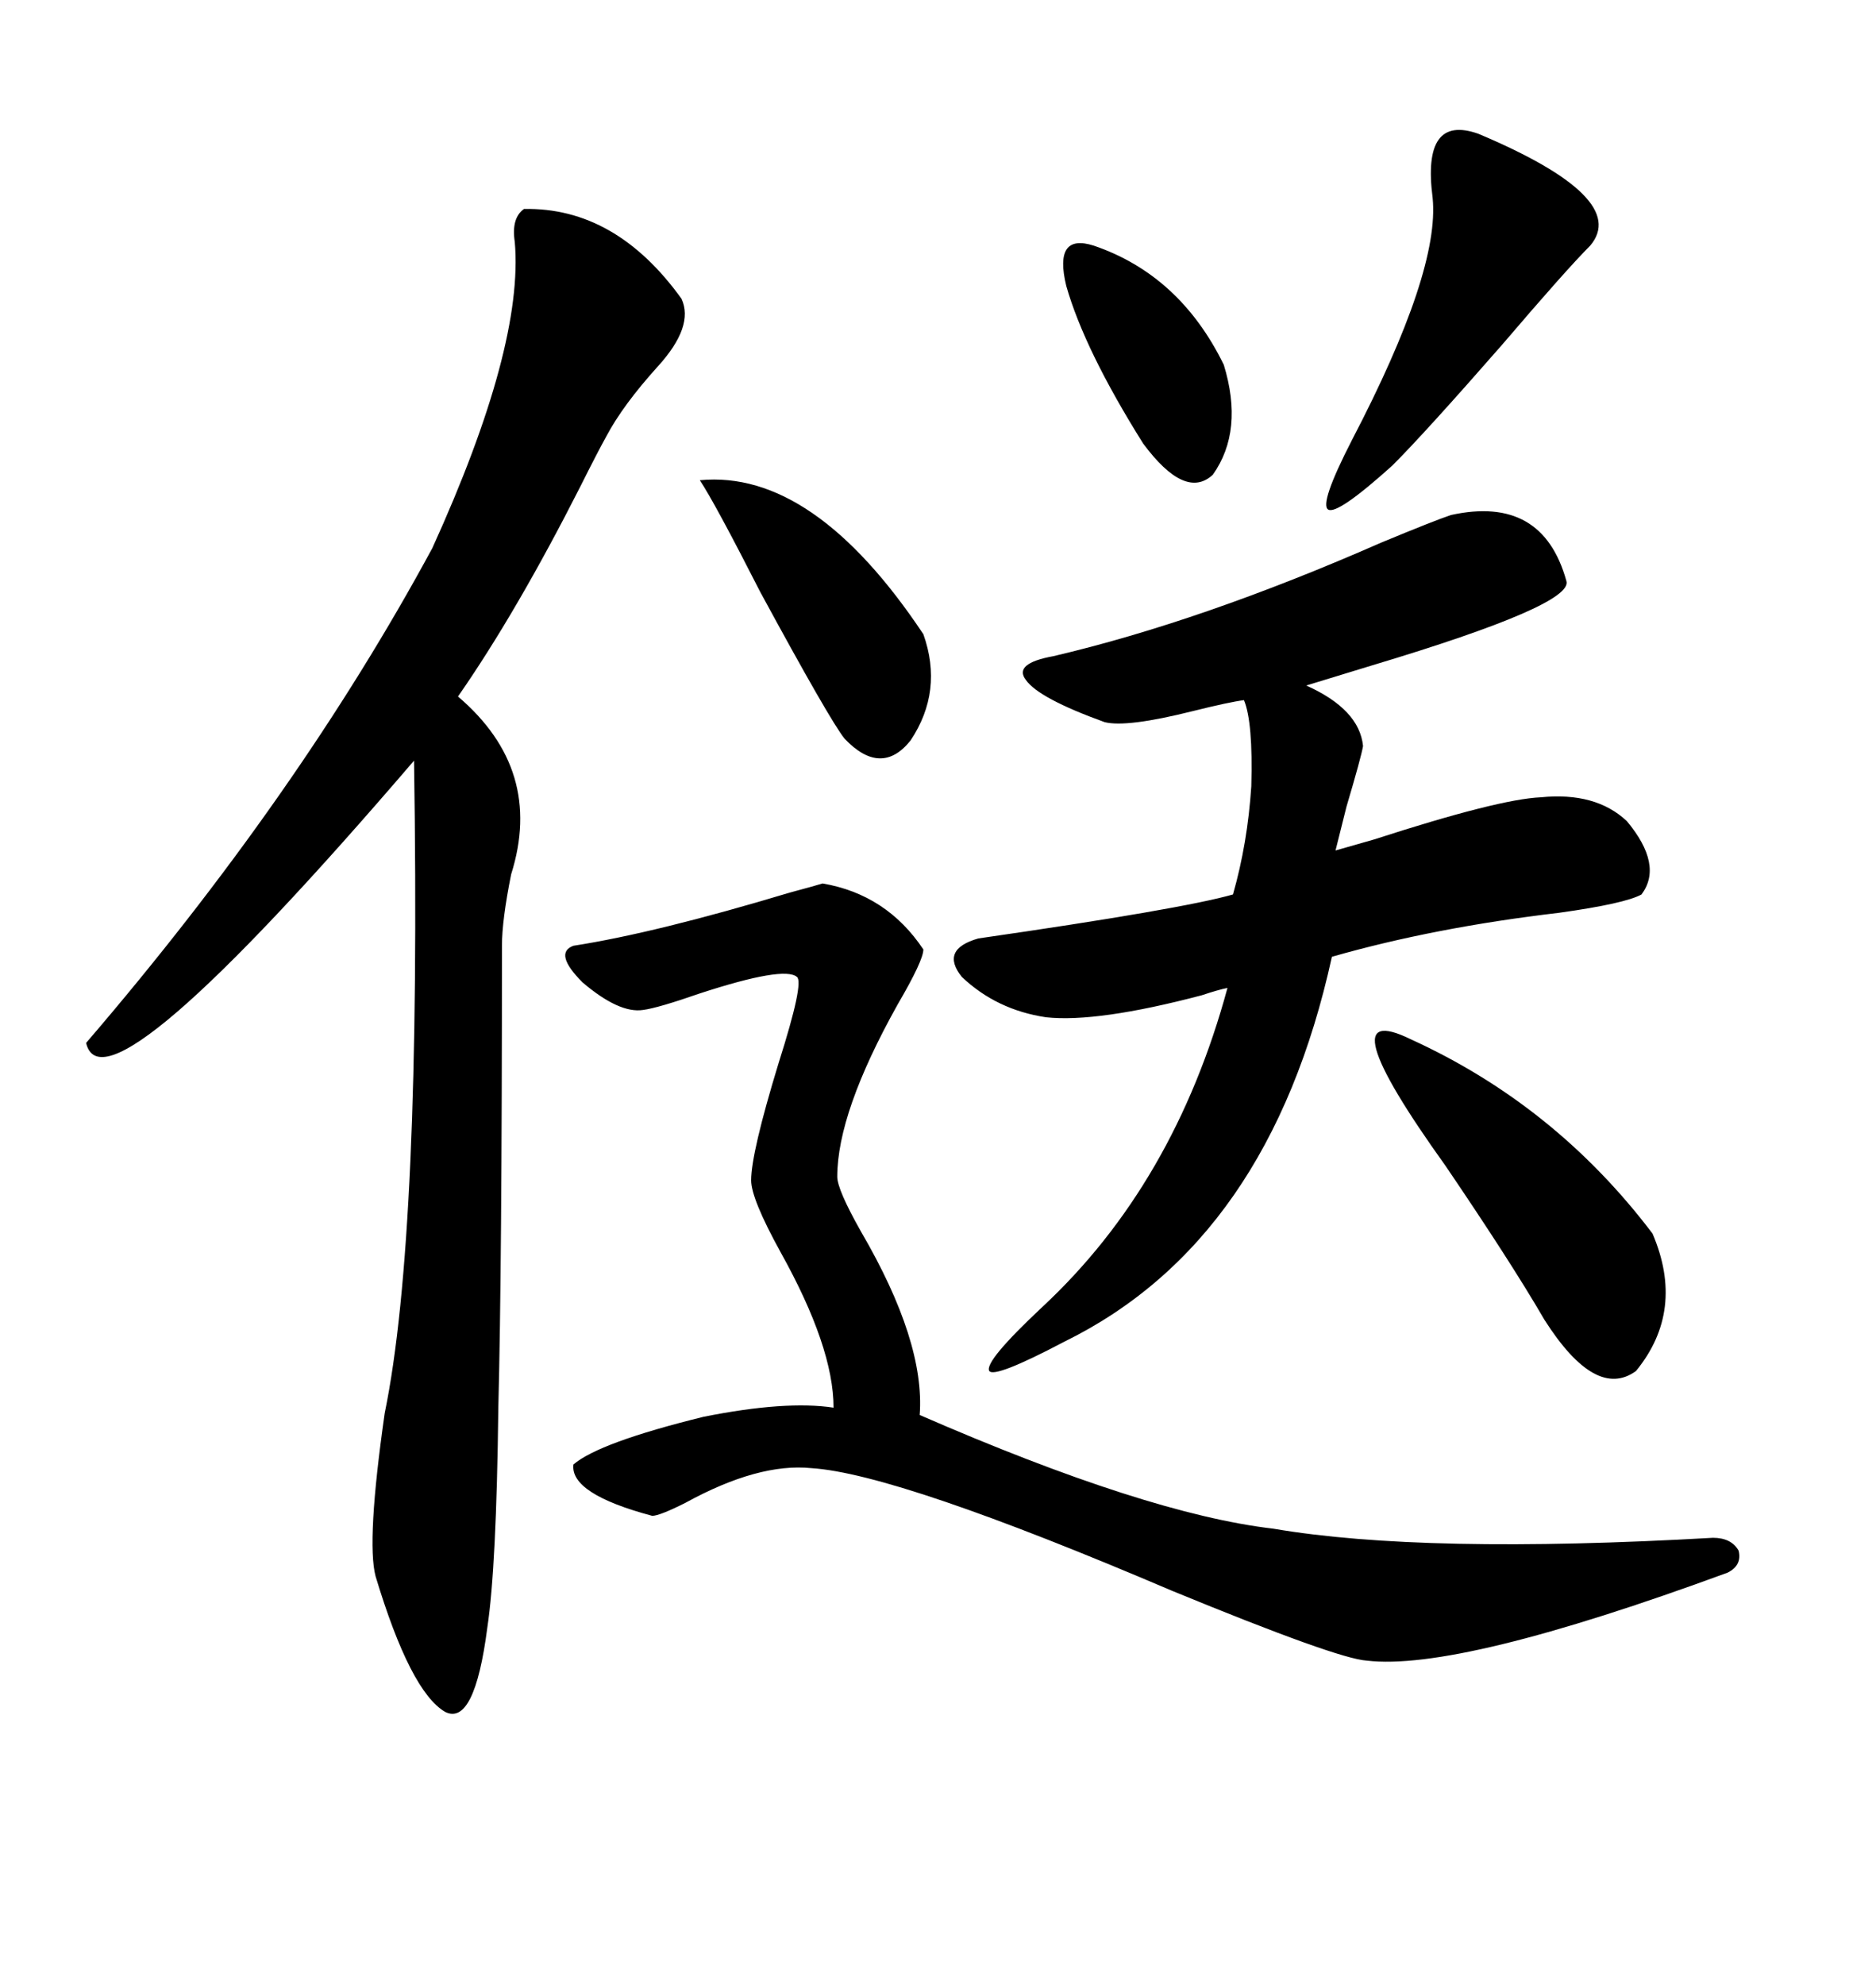 <svg xmlns="http://www.w3.org/2000/svg" xmlns:xlink="http://www.w3.org/1999/xlink" width="300" height="317.285"><path d="M83.79 33.40L83.79 33.40Q98.44 33.11 108.98 47.75L108.98 47.75Q111.04 52.15 105.18 58.59L105.18 58.59Q99.61 64.75 96.97 69.73L96.97 69.73Q95.51 72.36 92.87 77.64L92.87 77.64Q82.62 97.85 73.24 111.33L73.24 111.33Q87.01 123.05 81.74 139.75L81.74 139.75Q80.27 147.07 80.27 151.17L80.27 151.17Q80.27 202.73 79.69 225L79.69 225Q79.39 250.49 77.93 260.16L77.93 260.16Q75.88 275.98 71.19 273.63L71.19 273.63Q65.63 270.41 60.06 251.95L60.06 251.95Q58.59 246.39 61.52 225.88L61.52 225.88Q67.38 197.46 66.21 121.58L66.21 121.58Q16.70 179.30 13.77 166.70L13.77 166.70Q47.75 127.15 69.14 87.60L69.14 87.60Q83.79 55.37 82.32 38.67L82.32 38.67Q81.74 34.86 83.79 33.40ZM232.03 82.32L232.03 82.32Q246.68 79.10 250.49 92.87L250.49 92.87Q251.66 96.68 219.43 106.35L219.43 106.35Q212.70 108.40 208.89 109.57L208.89 109.57Q217.38 113.38 217.97 119.24L217.97 119.24Q217.68 121.00 215.33 128.91L215.33 128.91Q213.87 134.77 213.57 135.94L213.57 135.94Q215.63 135.35 219.73 134.18L219.73 134.18Q239.65 127.73 246.39 127.44L246.39 127.44Q255.18 126.56 260.16 131.25L260.16 131.25Q266.02 138.28 262.50 142.97L262.50 142.97Q259.86 144.43 249.32 145.90L249.32 145.90Q229.39 148.24 212.99 152.93L212.99 152.93Q203.03 198.34 170.21 214.45L170.21 214.45Q159.08 220.31 158.20 219.14L158.20 219.14Q157.32 217.68 166.70 208.89L166.70 208.89Q187.79 189.26 196.29 157.91L196.29 157.91Q194.82 158.20 192.19 159.08L192.19 159.08Q175.49 163.48 167.29 162.60L167.29 162.60Q159.38 161.43 153.81 156.15L153.81 156.15Q150.29 151.76 156.45 150L156.45 150Q188.96 145.31 197.17 142.97L197.17 142.97Q199.51 134.77 200.10 125.68L200.10 125.68Q200.39 115.43 198.93 111.91L198.93 111.91Q196.58 112.21 190.72 113.67L190.72 113.67Q180.18 116.31 176.66 115.43L176.66 115.43Q166.11 111.62 164.06 108.69L164.06 108.69Q162.01 106.05 168.46 104.88L168.46 104.88Q192.19 99.32 220.90 86.72L220.90 86.72Q229.39 83.20 232.03 82.32ZM273.93 245.80L273.93 245.80Q276.86 245.80 278.03 247.85L278.03 247.85Q278.61 250.20 276.27 251.37L276.27 251.37Q233.20 267.19 218.55 265.43L218.55 265.43Q213.87 265.14 187.50 254.30L187.50 254.30Q143.55 235.55 129.79 234.67L129.79 234.67Q121.29 233.79 109.57 240.23L109.57 240.23Q105.47 242.29 104.30 242.29L104.30 242.29Q91.11 238.77 91.70 234.08L91.70 234.08Q95.80 230.57 112.50 226.46L112.50 226.46Q125.68 223.83 133.30 225L133.30 225Q133.30 215.33 124.80 200.10L124.80 200.10Q120.12 191.60 120.12 188.67L120.12 188.67Q120.12 184.28 124.51 169.92L124.51 169.92Q128.61 157.03 127.44 156.15L127.44 156.15Q125.39 154.39 111.91 158.79L111.91 158.79Q105.18 161.13 102.83 161.43L102.83 161.43Q99.02 162.01 93.16 157.03L93.16 157.03Q88.48 152.34 91.70 151.17L91.70 151.17Q104.88 149.12 126.27 142.68L126.27 142.68Q130.66 141.50 131.54 141.21L131.54 141.21Q141.80 142.97 147.66 151.76L147.66 151.76Q147.66 153.52 143.55 160.55L143.55 160.55Q133.89 177.83 133.89 188.09L133.89 188.09Q133.89 190.14 137.70 196.88L137.70 196.88Q147.95 214.45 147.07 226.17L147.07 226.17Q183.40 241.99 203.61 244.34L203.61 244.34Q227.64 248.44 273.93 245.80ZM225.59 166.11L225.59 166.11Q248.73 176.66 264.26 197.17L264.26 197.17Q269.53 209.47 261.62 219.14L261.62 219.14Q255.18 223.83 246.97 210.94L246.97 210.94Q241.70 201.86 231.15 186.33L231.15 186.33Q211.82 159.38 225.59 166.11ZM236.43 21.39L236.43 21.39Q260.74 31.64 254.30 39.26L254.30 39.26Q250.49 43.07 240.23 55.08L240.23 55.08Q227.93 69.14 222.66 74.41L222.66 74.41Q213.87 82.32 212.40 81.45L212.40 81.45Q210.94 80.57 216.21 70.31L216.21 70.31Q230.27 43.36 229.10 31.64L229.10 31.64Q227.34 18.16 236.43 21.39ZM111.91 76.76L111.91 76.76Q130.08 75 147.66 101.37L147.66 101.37Q150.88 110.45 145.61 118.36L145.61 118.36Q140.92 124.22 135.06 118.07L135.06 118.07Q132.71 115.14 121.58 94.63L121.58 94.63Q114.26 80.27 111.91 76.76ZM174.90 39.26L174.90 39.26Q188.67 43.95 195.70 58.30L195.70 58.30Q198.93 68.85 193.95 75.88L193.95 75.88Q189.55 79.98 182.81 70.90L182.81 70.90Q173.44 55.96 170.51 45.70L170.51 45.70Q168.46 37.21 174.90 39.26Z"/></svg>